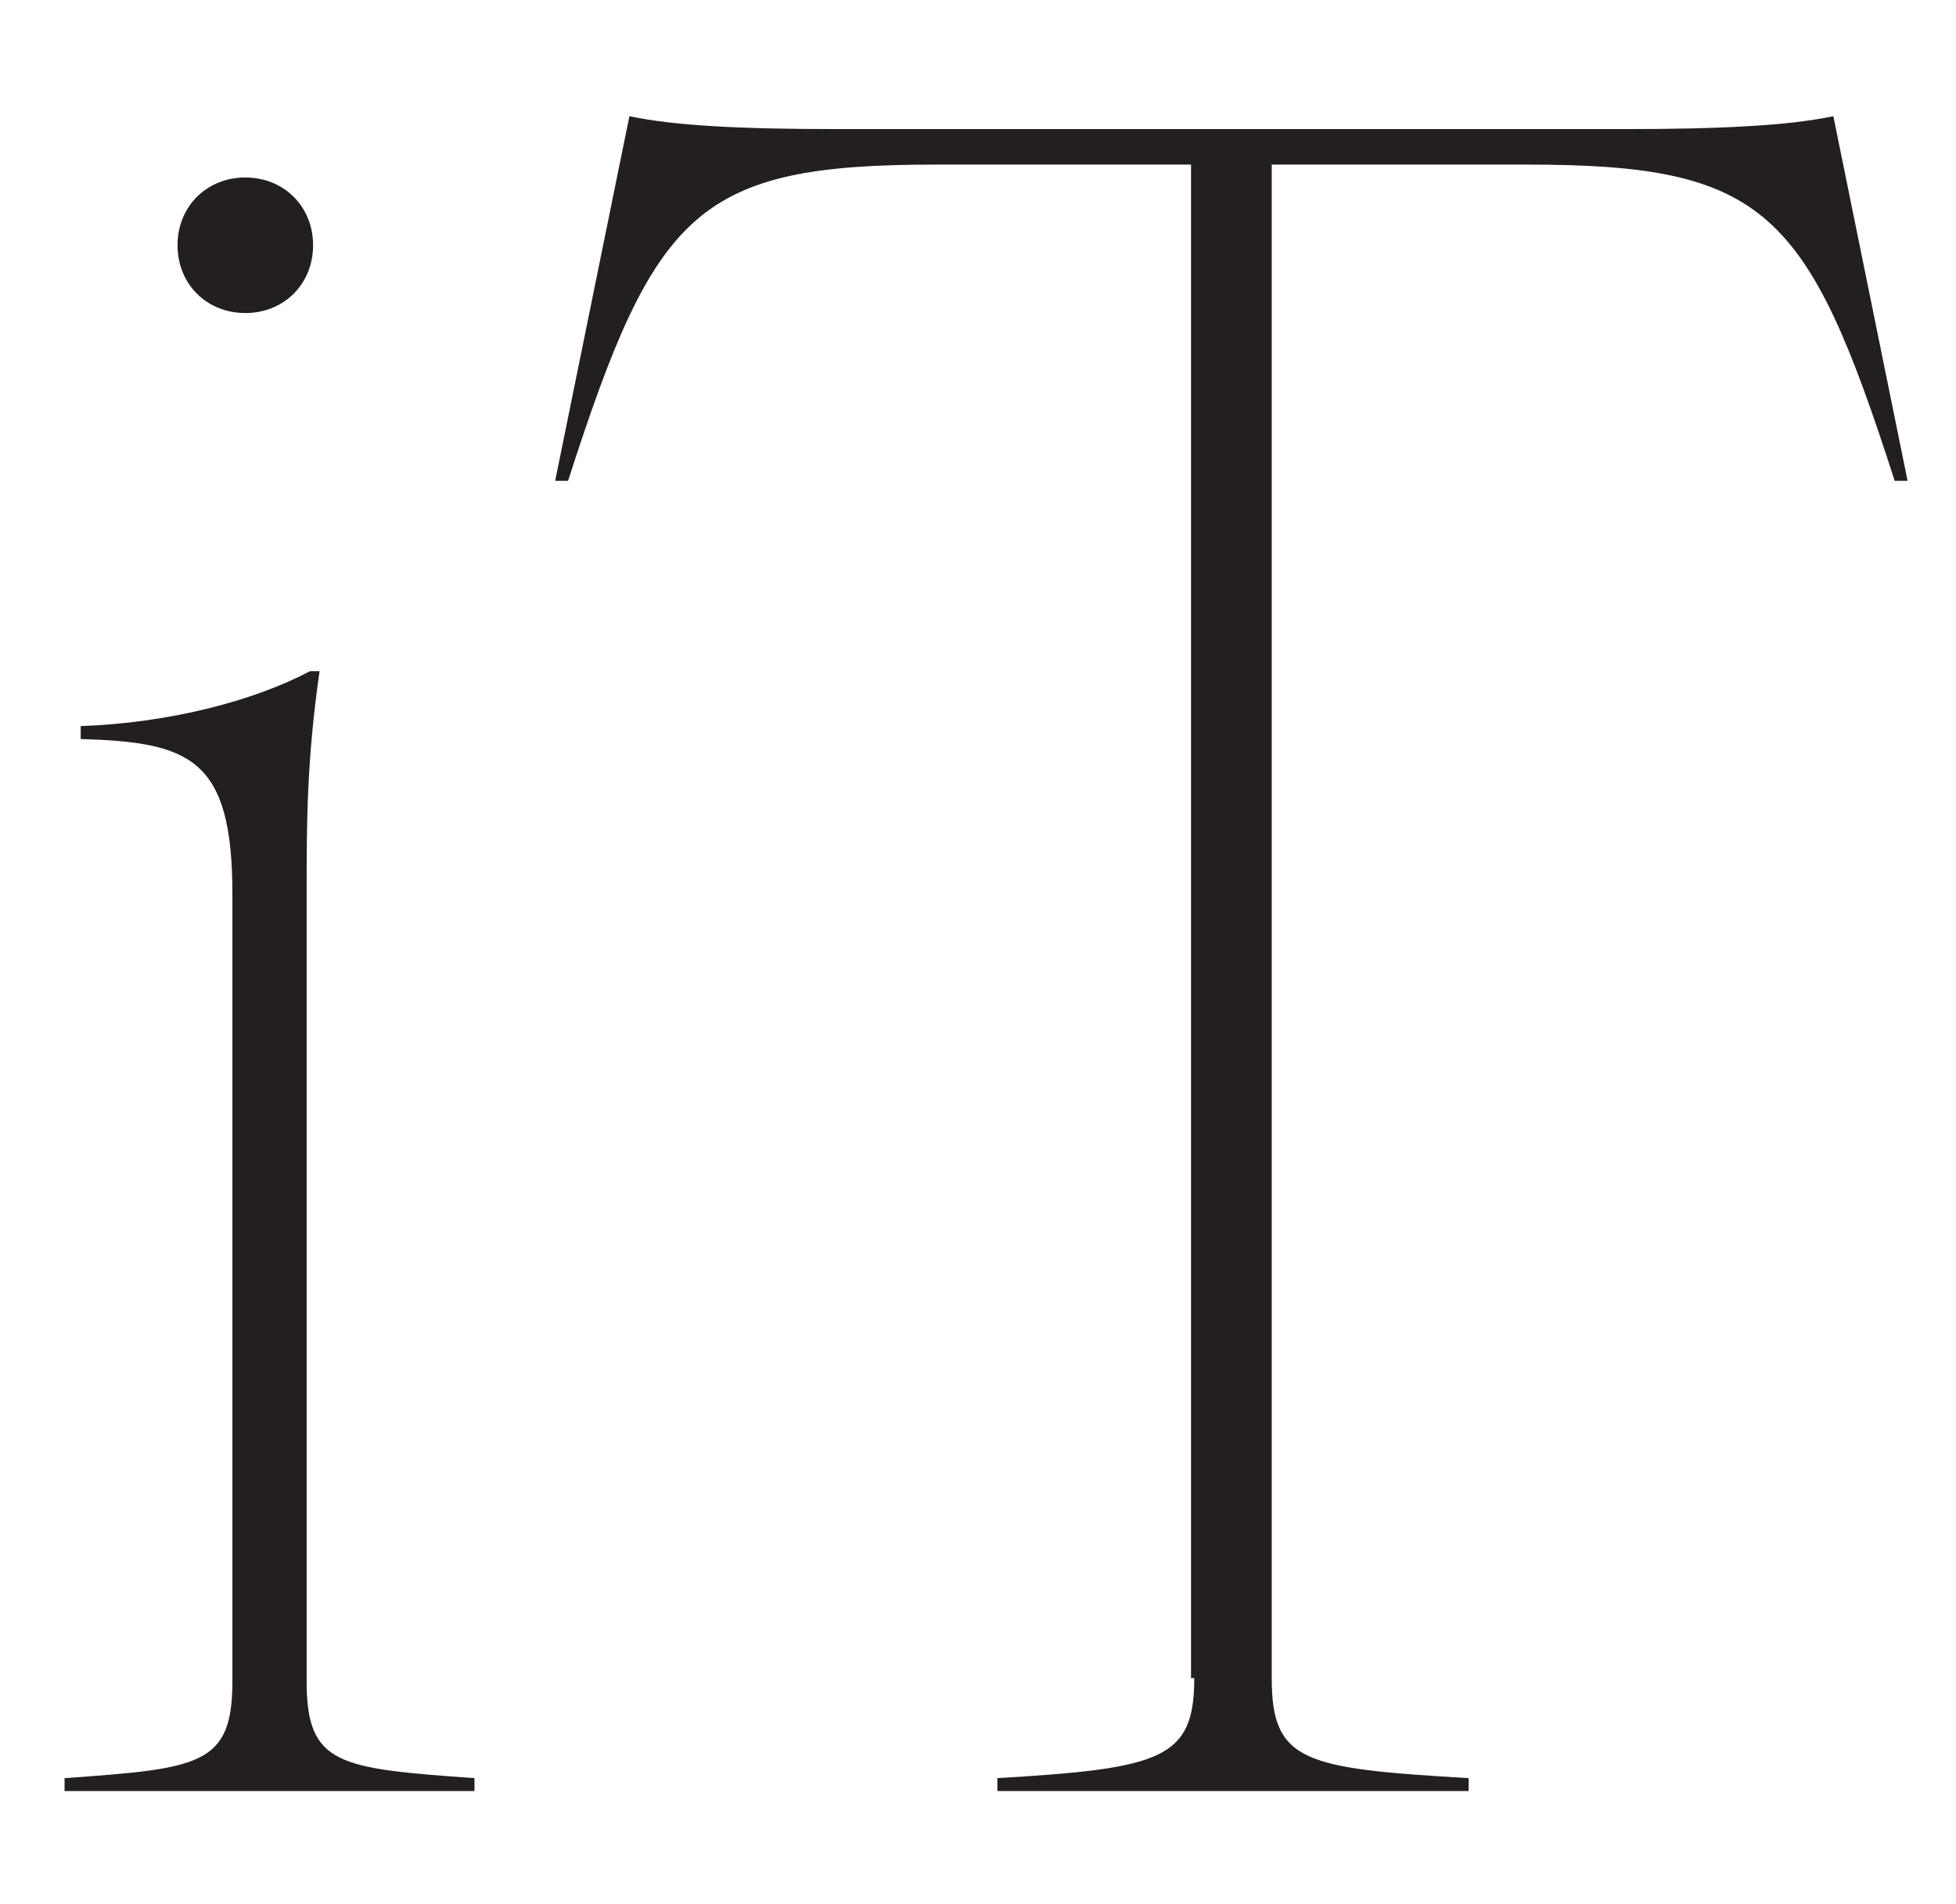 <?xml version="1.0" encoding="UTF-8"?>
<svg id="Layer_1" xmlns="http://www.w3.org/2000/svg" version="1.1" viewBox="0 0 60.6 59">
  <!-- Generator: Adobe Illustrator 29.2.0, SVG Export Plug-In . SVG Version: 2.1.0 Build 108)  -->
  <defs>
    <style>
      .st0 {
        fill: #231f20;
      }
    </style>
  </defs>
  <path class="st0" d="M7.2,52.1v-24.4c0-4.2-1.3-4.7-4.7-4.8v-.4c2.8-.1,5.4-.8,7.1-1.7h.3c-.4,2.8-.4,4.7-.4,6.9v24.4c0,2.6,1,2.7,5.2,3v.4H2v-.4c4.2-.3,5.2-.4,5.2-3ZM7.6,5.5c1.2,0,2.1.9,2.1,2.1s-.9,2.1-2.1,2.1-2.1-.9-2.1-2.1.9-2.1,2.1-2.1Z"/>
  <path class="st0" d="M36.9,52V5.1h-7.9c-7.4,0-8.7,1.4-11.4,9.8h-.4l2.3-11.3c1.4.3,3.5.4,6.4.4h24.5c2.8,0,5-.1,6.4-.4l2.3,11.3h-.4c-2.7-8.4-4-9.8-11.4-9.8h-7.9v46.9c0,2.6,1,2.8,6.1,3.1v.4h-14.6v-.4c5.1-.3,6.1-.6,6.1-3.1Z"/>
</svg>
